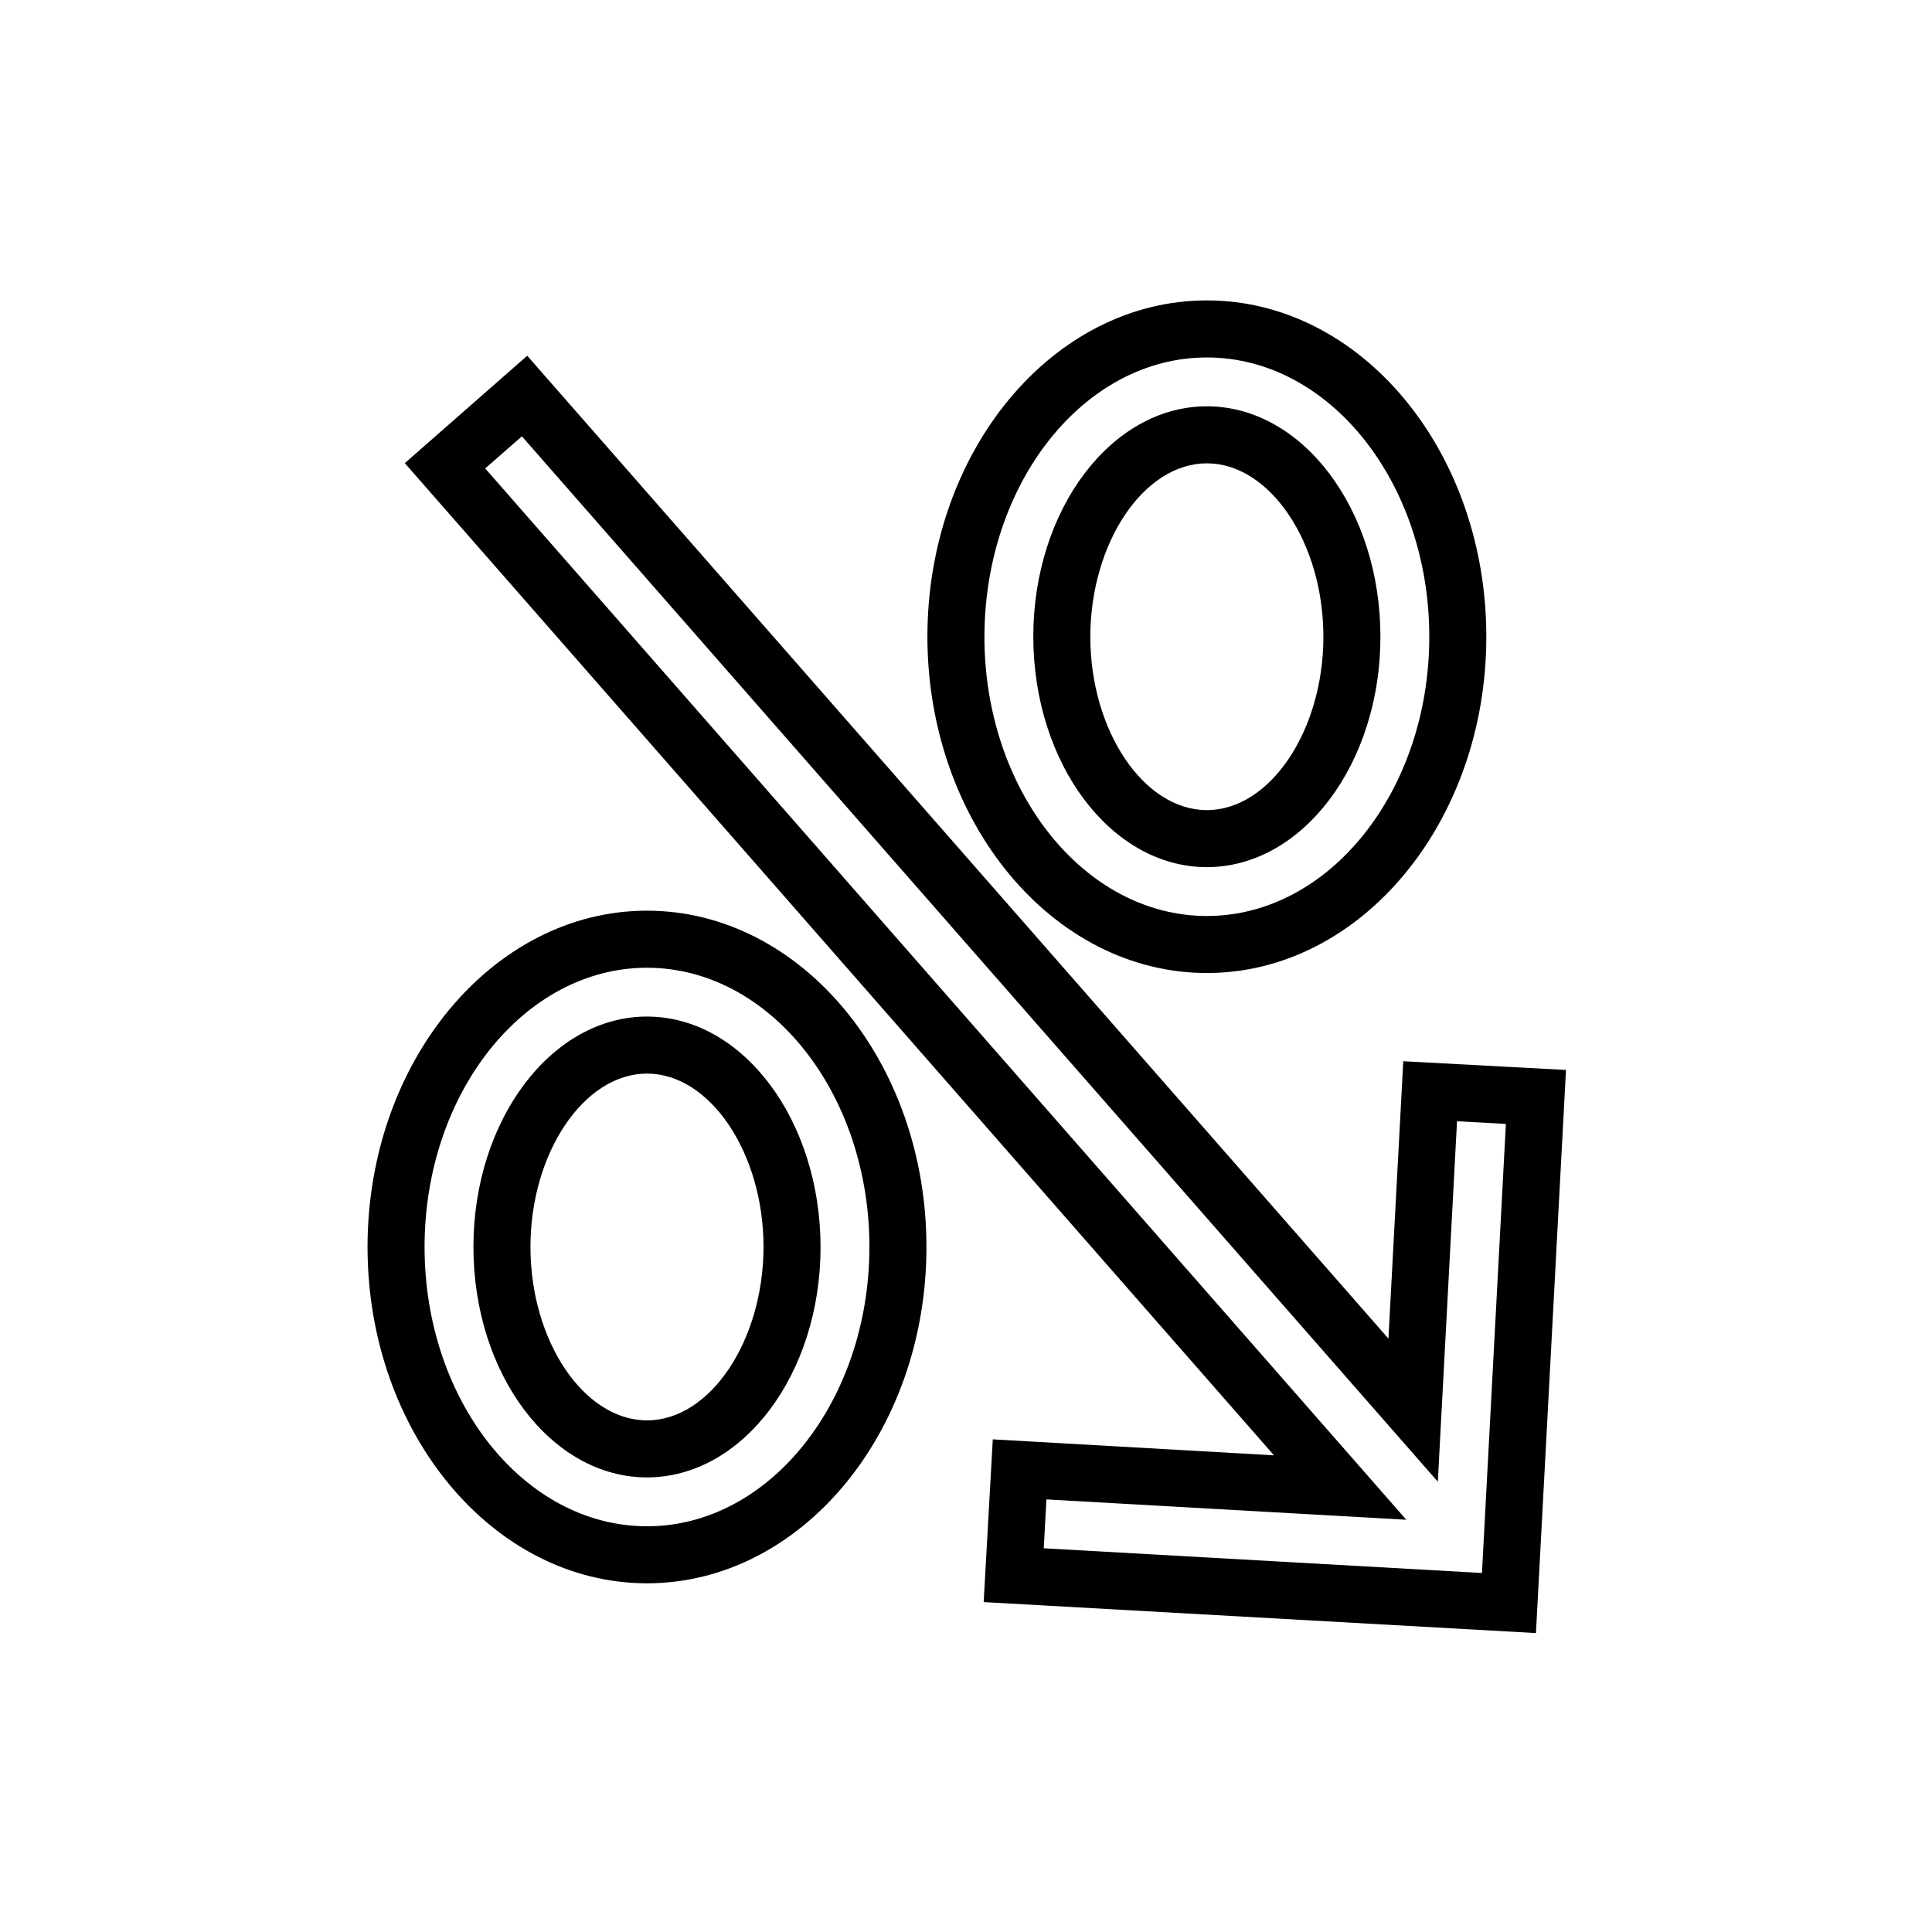<?xml version="1.0" encoding="UTF-8"?>
<!-- Uploaded to: SVG Repo, www.svgrepo.com, Generator: SVG Repo Mixer Tools -->
<svg fill="#000000" width="800px" height="800px" version="1.1" viewBox="144 144 512 512" xmlns="http://www.w3.org/2000/svg">
 <g>
  <path d="m315.46 385.34c-40.809 0-74.059 40.004-74.059 89.125 0 49.121 33.199 89.125 74.059 89.125 40.859 0 74.059-40.004 74.059-89.125 0-49.121-33.25-89.125-74.059-89.125zm0 163.14c-32.496 0-58.945-33.199-58.945-74.008s26.449-74.008 58.945-74.008c32.496 0 58.945 33.199 58.945 74.008-0.051 40.805-26.453 74.008-58.945 74.008z"/>
  <path d="m315.46 413.4c-25.34 0-45.996 27.406-45.996 61.062 0 33.703 20.605 61.062 45.996 61.062 25.391 0 45.996-27.406 45.996-61.062-0.051-33.703-20.656-61.062-45.996-61.062zm0 107.01c-16.727 0-30.883-21.059-30.883-45.949 0-24.887 14.156-45.949 30.883-45.949 16.727 0 30.883 21.059 30.883 45.949-0.051 24.891-14.156 45.949-30.883 45.949z"/>
  <path d="m463.83 401.86c40.809 0 74.059-40.004 74.059-89.125 0-49.172-33.199-89.125-74.059-89.125s-74.059 40.004-74.059 89.125c0.047 49.172 33.25 89.125 74.059 89.125zm0-163.13c32.496 0 58.945 33.199 58.945 74.008 0 40.809-26.449 74.008-58.945 74.008-32.496 0-58.945-33.199-58.945-74.008 0.051-40.809 26.449-74.008 58.945-74.008z"/>
  <path d="m463.83 373.8c25.34 0 45.996-27.406 45.996-61.062s-20.605-61.062-45.996-61.062c-25.34 0-45.996 27.406-45.996 61.062 0.047 33.707 20.652 61.062 45.996 61.062zm0-107.01c16.727 0 30.883 21.059 30.883 45.949 0 24.887-14.156 45.949-30.883 45.949-16.727 0-30.883-21.059-30.883-45.949 0.047-24.891 14.156-45.949 30.883-45.949z"/>
  <path d="m515.88 425.24-3.93 73.504-228.23-260.47-32.445 28.465 230.34 262.94-74.516-4.234-2.418 43.125 146.36 8.211 7.961-149.23zm20.855 135.62-116.13-6.551 0.707-12.949 95.371 5.391-244.1-278.61 9.723-8.516 242.73 277.04 5.09-95.523 12.949 0.707z"/>
 </g>
</svg>